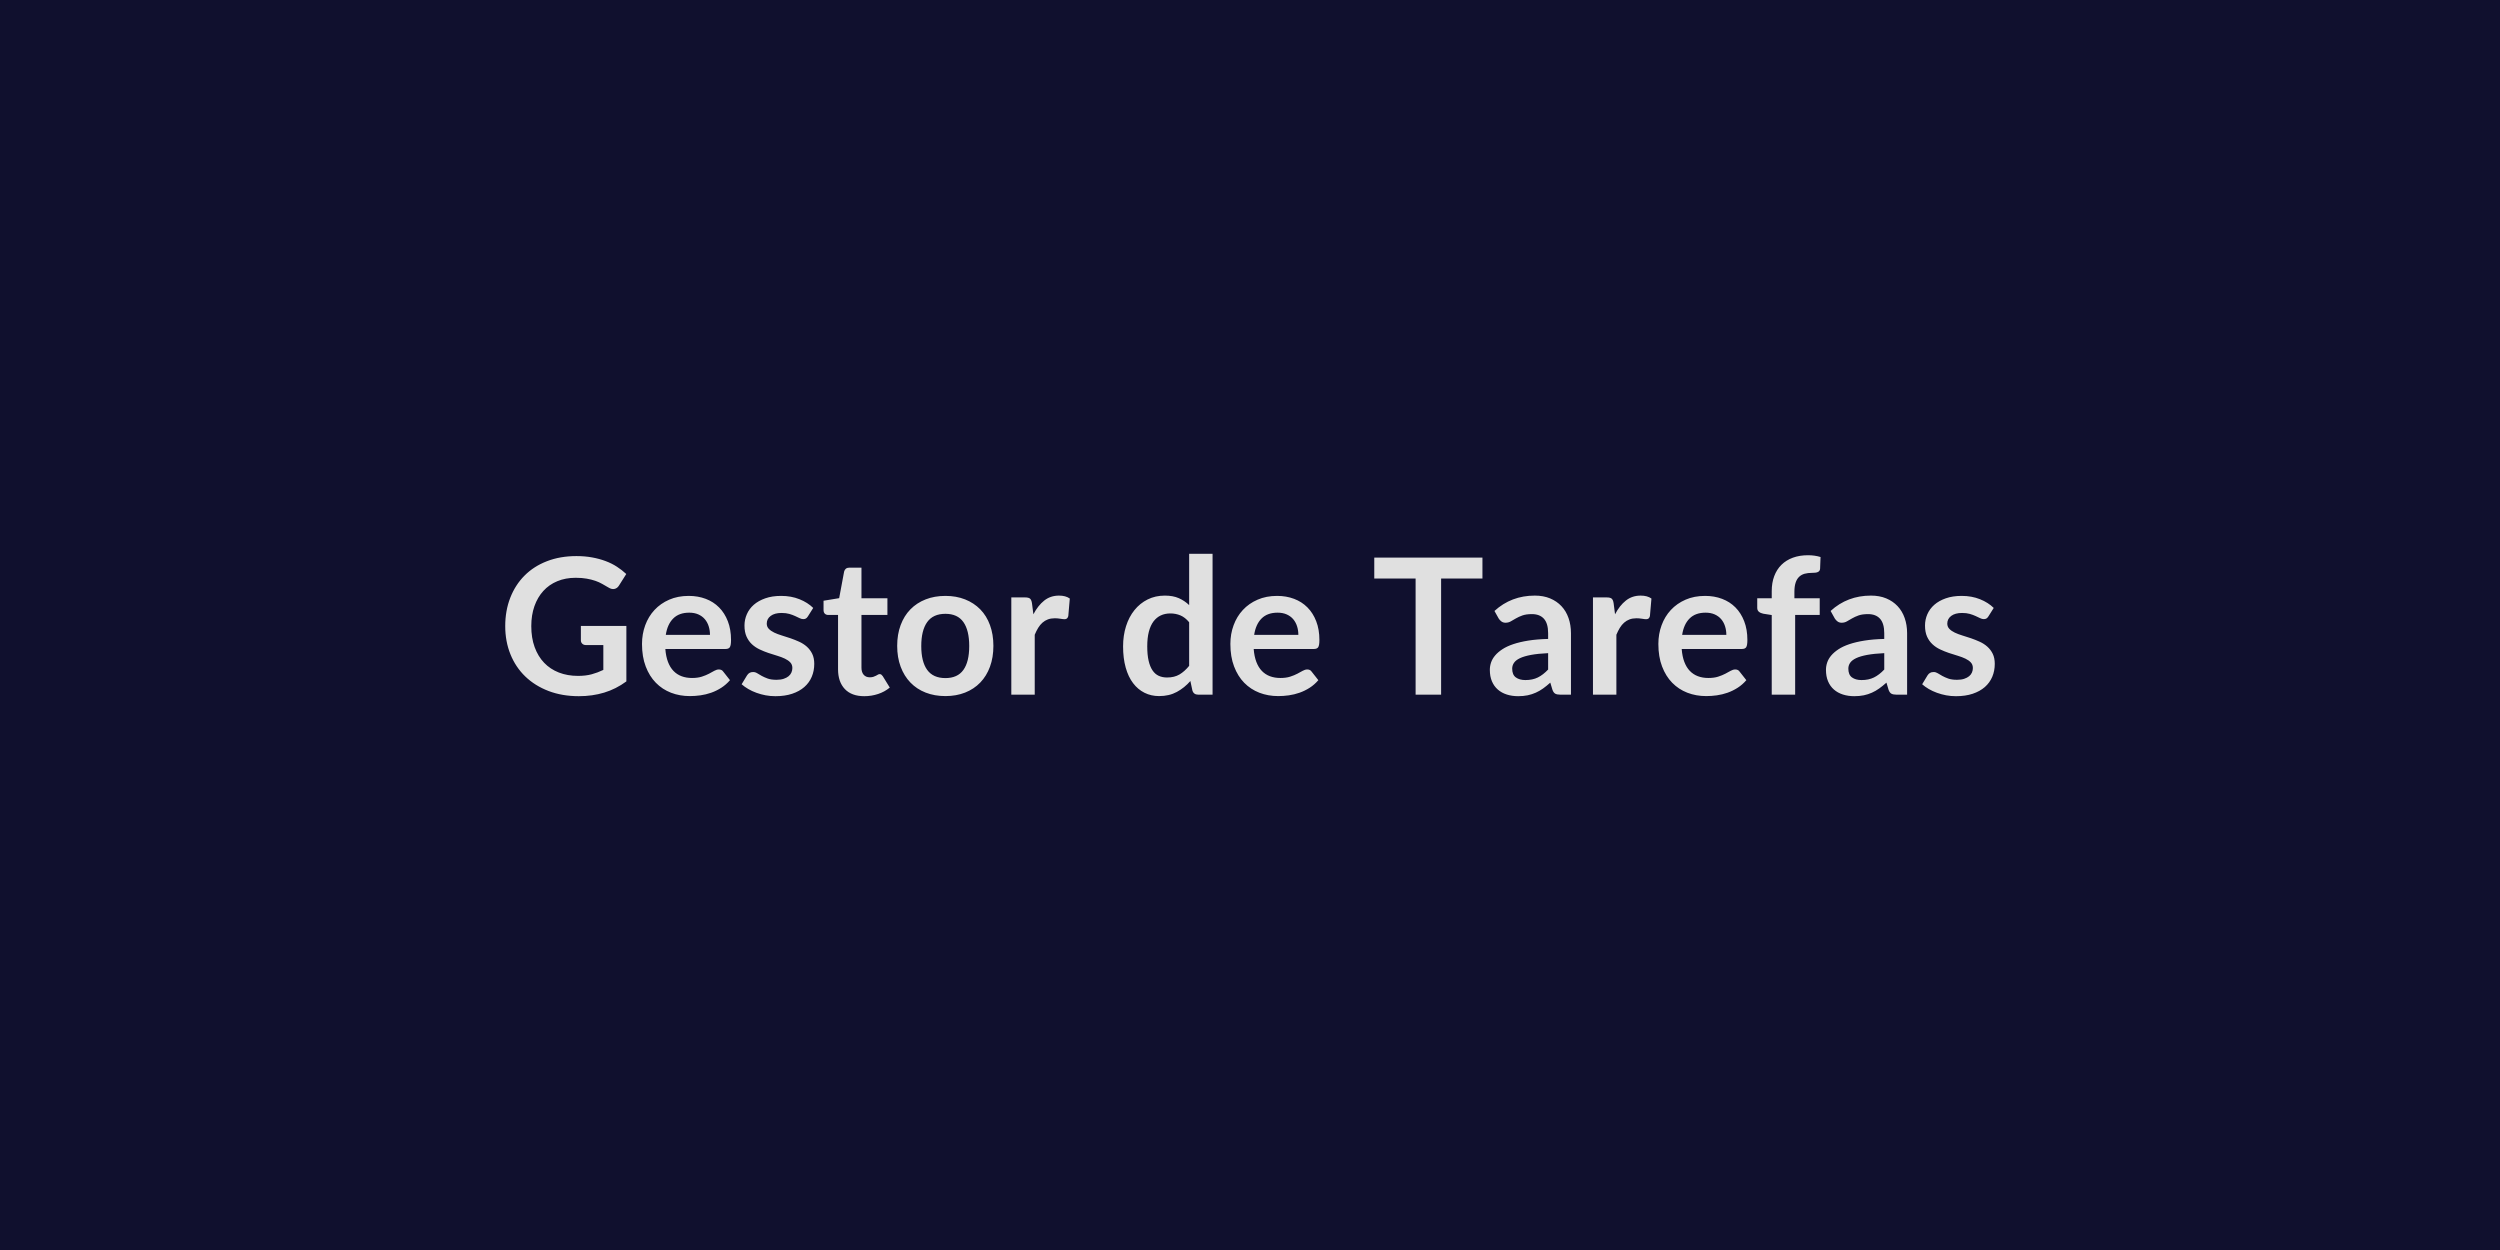 <svg xmlns="http://www.w3.org/2000/svg" width="1200" height="600" viewBox="0 0 1200 600"><rect width="100%" height="100%" fill="#10102E"/><path fill="#E0E0E0" d="M278.82 300.45h21.84v26.62q-5.01 3.69-10.67 5.39-5.67 1.71-12.13 1.71-8.05 0-14.58-2.5-6.53-2.51-11.15-6.97t-7.12-10.64q-2.5-6.19-2.5-13.52 0-7.41 2.41-13.6t6.85-10.65q4.43-4.46 10.76-6.91 6.32-2.46 14.19-2.46 4.01 0 7.49.64 3.48.63 6.46 1.75 2.98 1.11 5.44 2.71 2.45 1.59 4.5 3.5l-3.5 5.55q-.82 1.32-2.14 1.61-1.32.3-2.87-.65-1.5-.87-3-1.73-1.5-.87-3.35-1.51-1.84-.63-4.14-1.04-2.29-.41-5.3-.41-4.87 0-8.8 1.64-3.94 1.63-6.71 4.68-2.78 3.05-4.28 7.33t-1.5 9.55q0 5.65 1.61 10.08 1.62 4.44 4.55 7.51 2.94 3.07 7.08 4.69 4.14 1.61 9.24 1.61 3.64 0 6.5-.77 2.87-.78 5.6-2.1v-11.92h-8.28q-1.18 0-1.84-.66t-.66-1.61zm40.76 4.28h21.21q0-2.18-.62-4.12-.61-1.93-1.84-3.39-1.23-1.45-3.12-2.3-1.89-.84-4.39-.84-4.87 0-7.66 2.78-2.8 2.77-3.58 7.87m28.67 6.78h-28.89q.27 3.59 1.27 6.21t2.64 4.32q1.64 1.71 3.89 2.55t4.98.84 4.71-.63q1.98-.64 3.46-1.42 1.48-.77 2.59-1.41 1.12-.63 2.16-.63 1.41 0 2.1 1.04l3.23 4.1q-1.87 2.18-4.19 3.66t-4.84 2.37q-2.53.88-5.15 1.25-2.61.36-5.07.36-4.87 0-9.05-1.61-4.19-1.62-7.28-4.78-3.1-3.16-4.87-7.83-1.78-4.66-1.78-10.8 0-4.78 1.55-8.99t4.44-7.32q2.89-3.12 7.05-4.94t9.39-1.82q4.42 0 8.15 1.41t6.41 4.12q2.69 2.7 4.21 6.64 1.53 3.94 1.53 8.99 0 2.54-.55 3.43-.54.89-2.09.89m42.09-19.7-2.55 4.05q-.46.73-.96 1.02-.5.3-1.27.3-.82 0-1.75-.46-.94-.45-2.16-1.02-1.23-.57-2.8-1.03-1.57-.45-3.71-.45-3.32 0-5.21 1.41t-1.89 3.68q0 1.51.98 2.53t2.59 1.8q1.62.77 3.67 1.39 2.04.61 4.16 1.34 2.11.73 4.16 1.66t3.67 2.36q1.61 1.44 2.59 3.44t.98 4.82q0 3.37-1.21 6.21-1.2 2.85-3.57 4.92t-5.85 3.23-8.03 1.16q-2.41 0-4.71-.43-2.3-.44-4.41-1.21-2.12-.77-3.91-1.82-1.8-1.05-3.17-2.27l2.6-4.28q.5-.78 1.18-1.18.68-.41 1.73-.41t1.98.59 2.16 1.27 2.89 1.28q1.66.59 4.21.59 2 0 3.43-.48 1.44-.48 2.37-1.25.93-.78 1.36-1.8.44-1.02.44-2.12 0-1.63-.98-2.68t-2.6-1.82q-1.61-.77-3.68-1.39-2.07-.61-4.23-1.34t-4.23-1.71q-2.07-.97-3.69-2.48-1.61-1.5-2.59-3.68-.98-2.19-.98-5.28 0-2.87 1.14-5.46 1.13-2.59 3.34-4.53 2.21-1.93 5.51-3.09 3.29-1.16 7.62-1.16 4.82 0 8.78 1.59t6.6 4.19m24.52 42.36q-6.1 0-9.35-3.44-3.25-3.43-3.25-9.48v-26.08h-4.78q-.91 0-1.55-.59-.63-.59-.63-1.77v-4.46l7.5-1.23 2.37-12.74q.23-.91.86-1.41.64-.5 1.64-.5h5.83v14.7h12.46v8H413.5v25.3q0 2.19 1.07 3.42 1.06 1.22 2.93 1.22 1.05 0 1.75-.25.71-.25 1.23-.52t.93-.52.82-.25q.5 0 .82.25t.68.75l3.37 5.46q-2.46 2.05-5.64 3.09-3.19 1.05-6.6 1.05m38.95-48.14q5.19 0 9.44 1.68 4.25 1.69 7.28 4.78t4.66 7.55q1.64 4.46 1.64 9.97 0 5.55-1.64 10.01-1.63 4.46-4.66 7.6t-7.28 4.82-9.44 1.68q-5.23 0-9.51-1.68t-7.3-4.82q-3.03-3.14-4.69-7.6t-1.66-10.01q0-5.51 1.66-9.97t4.69-7.55q3.02-3.09 7.3-4.78 4.28-1.68 9.51-1.68m0 39.45q5.82 0 8.62-3.92 2.8-3.91 2.8-11.46t-2.8-11.51-8.62-3.96q-5.92 0-8.76 3.98t-2.84 11.49 2.84 11.44q2.84 3.94 8.76 3.94m41.54-35.9.68 5.28q2.19-4.19 5.19-6.58t7.1-2.39q3.23 0 5.18 1.41l-.72 8.42q-.23.82-.66 1.16-.44.34-1.16.34-.69 0-2.03-.23-1.34-.22-2.61-.22-1.87 0-3.33.54-1.45.55-2.61 1.57-1.16 1.03-2.05 2.48-.89 1.46-1.66 3.32v28.76h-11.24v-46.68h6.6q1.73 0 2.41.61.68.62.91 2.21m75.44 30.03v-20.93q-1.91-2.32-4.16-3.28-2.26-.95-4.85-.95-2.55 0-4.6.95-2.04.96-3.5 2.89-1.45 1.94-2.23 4.92-.77 2.98-.77 7.03 0 4.09.66 6.93.66 2.85 1.89 4.64 1.22 1.8 3 2.6 1.77.79 3.96.79 3.5 0 5.96-1.45 2.46-1.46 4.64-4.14m0-53.78h11.24v67.61h-6.87q-2.23 0-2.82-2.05l-.96-4.5q-2.82 3.23-6.48 5.23-3.67 2-8.53 2-3.83 0-7.01-1.59-3.19-1.59-5.48-4.62-2.3-3.02-3.55-7.48t-1.25-10.19q0-5.19 1.41-9.65t4.05-7.74q2.63-3.27 6.32-5.11 3.69-1.85 8.28-1.85 3.91 0 6.69 1.23t4.96 3.32zm31.21 38.9h21.21q0-2.18-.62-4.12-.61-1.93-1.84-3.39-1.23-1.45-3.12-2.3-1.89-.84-4.39-.84-4.87 0-7.67 2.78-2.79 2.77-3.57 7.87m28.67 6.78h-28.9q.28 3.59 1.28 6.21t2.64 4.32q1.64 1.71 3.89 2.55t4.98.84 4.71-.63q1.98-.64 3.46-1.42 1.48-.77 2.59-1.41 1.12-.63 2.16-.63 1.41 0 2.1 1.04l3.23 4.1q-1.87 2.18-4.19 3.66t-4.85 2.37q-2.52.88-5.14 1.25-2.61.36-5.07.36-4.87 0-9.06-1.61-4.18-1.62-7.28-4.78-3.09-3.16-4.86-7.83-1.78-4.66-1.78-10.8 0-4.78 1.55-8.99t4.44-7.32q2.88-3.12 7.05-4.94 4.16-1.82 9.39-1.82 4.42 0 8.15 1.41t6.41 4.12q2.69 2.7 4.21 6.64 1.53 3.94 1.53 8.99 0 2.54-.55 3.43t-2.09.89m80.9-43.86v10.05h-19.84v55.74h-12.24V277.7h-19.84v-10.05zm31.53 53.73v-7.87q-4.87.23-8.19.84-3.32.62-5.33 1.57-2 .96-2.86 2.23-.87 1.28-.87 2.78 0 2.96 1.76 4.23 1.75 1.27 4.57 1.27 3.46 0 5.98-1.25 2.53-1.25 4.94-3.8m-23.75-24.52-2.01-3.6q8.06-7.37 19.39-7.37 4.09 0 7.32 1.34 3.23 1.35 5.46 3.74 2.23 2.38 3.39 5.71 1.16 3.32 1.16 7.28v29.48h-5.09q-1.6 0-2.46-.48t-1.36-1.93l-1.01-3.37q-1.77 1.59-3.45 2.8-1.69 1.21-3.51 2.02-1.82.82-3.89 1.26-2.07.43-4.57.43-2.96 0-5.46-.8-2.5-.79-4.32-2.39-1.82-1.59-2.82-3.96-1-2.36-1-5.5 0-1.78.59-3.53t1.93-3.34 3.48-3 5.26-2.46q3.11-1.05 7.25-1.71t9.47-.79v-2.73q0-4.69-2-6.94-2.01-2.25-5.78-2.25-2.73 0-4.53.63-1.8.64-3.16 1.44l-2.48 1.43q-1.12.64-2.48.64-1.18 0-2-.62-.82-.61-1.32-1.43m55.19-7.28.68 5.28q2.18-4.19 5.19-6.58 3-2.39 7.1-2.39 3.23 0 5.18 1.41l-.73 8.42q-.22.82-.65 1.16-.44.34-1.17.34-.68 0-2.02-.23-1.34-.22-2.62-.22-1.86 0-3.32.54-1.45.55-2.61 1.57-1.16 1.03-2.05 2.48-.89 1.46-1.66 3.32v28.76h-11.24v-46.68h6.6q1.73 0 2.41.61.68.62.91 2.21m32.89 15.15h21.21q0-2.18-.62-4.12-.61-1.93-1.84-3.39-1.23-1.45-3.12-2.3-1.88-.84-4.39-.84-4.87 0-7.66 2.78-2.8 2.77-3.58 7.87m28.67 6.78h-28.89q.27 3.59 1.27 6.21t2.64 4.32q1.64 1.71 3.89 2.55t4.98.84 4.71-.63q1.98-.64 3.46-1.42 1.48-.77 2.59-1.41 1.12-.63 2.16-.63 1.42 0 2.1 1.04l3.23 4.1q-1.87 2.18-4.19 3.66t-4.84 2.37q-2.53.88-5.14 1.25-2.62.36-5.08.36-4.87 0-9.05-1.61-4.19-1.62-7.28-4.78-3.1-3.16-4.87-7.83-1.78-4.66-1.78-10.8 0-4.78 1.55-8.99t4.44-7.32q2.89-3.12 7.05-4.94t9.4-1.82q4.41 0 8.14 1.41t6.42 4.12q2.68 2.7 4.2 6.64 1.53 3.94 1.53 8.99 0 2.54-.55 3.43-.54.89-2.09.89m25.57 21.93h-11.24v-38.22l-4.05-.64q-1.32-.27-2.11-.93-.8-.66-.8-1.89v-4.59h6.96v-3.46q0-4.01 1.21-7.19 1.2-3.19 3.46-5.42 2.25-2.22 5.48-3.41 3.23-1.18 7.28-1.18 3.23 0 6 .86l-.22 5.65q-.05.63-.37 1.02t-.84.59q-.52.21-1.2.27-.69.07-1.46.07-2 0-3.57.43-1.57.44-2.66 1.51-1.1 1.07-1.66 2.82-.57 1.75-.57 4.34v3.1h12.15v8h-11.79zm42.77-12.06v-7.87q-4.87.23-8.19.84-3.32.62-5.32 1.57-2 .96-2.87 2.23-.86 1.28-.86 2.78 0 2.96 1.75 4.23t4.57 1.27q3.46 0 5.98-1.25 2.53-1.25 4.94-3.8m-23.75-24.52-2-3.6q8.05-7.37 19.38-7.37 4.1 0 7.33 1.34 3.23 1.35 5.46 3.74 2.23 2.38 3.39 5.71 1.16 3.32 1.16 7.28v29.48h-5.1q-1.59 0-2.46-.48-.86-.48-1.36-1.93l-1-3.37q-1.78 1.59-3.46 2.8t-3.5 2.02q-1.82.82-3.89 1.26-2.07.43-4.58.43-2.95 0-5.46-.8-2.5-.79-4.32-2.39-1.82-1.59-2.82-3.96-1-2.36-1-5.5 0-1.78.59-3.53t1.93-3.34q1.35-1.59 3.48-3 2.14-1.41 5.26-2.46t7.26-1.71 9.46-.79v-2.73q0-4.69-2-6.94t-5.78-2.25q-2.73 0-4.53.63-1.79.64-3.16 1.44-1.36.79-2.48 1.43-1.11.64-2.48.64-1.18 0-2-.62-.82-.61-1.32-1.43m76.3-5.05-2.54 4.05q-.46.73-.96 1.02-.5.3-1.27.3-.82 0-1.76-.46-.93-.45-2.16-1.02t-2.8-1.03q-1.57-.45-3.7-.45-3.33 0-5.21 1.41-1.89 1.41-1.89 3.68 0 1.51.98 2.53.97 1.02 2.59 1.8 1.62.77 3.66 1.39 2.05.61 4.17 1.34 2.11.73 4.16 1.66t3.66 2.36q1.62 1.44 2.6 3.44.97 2 .97 4.82 0 3.37-1.2 6.21-1.21 2.85-3.57 4.92-2.37 2.07-5.85 3.23t-8.03 1.16q-2.41 0-4.71-.43-2.3-.44-4.41-1.21-2.12-.77-3.92-1.82-1.79-1.05-3.16-2.27l2.59-4.28q.5-.78 1.19-1.18.68-.41 1.73-.41 1.04 0 1.98.59.93.59 2.16 1.27t2.89 1.28q1.66.59 4.2.59 2.01 0 3.44-.48t2.37-1.25q.93-.78 1.36-1.8t.43-2.12q0-1.63-.98-2.68-.97-1.05-2.59-1.82-1.61-.77-3.68-1.39-2.07-.61-4.24-1.34-2.16-.73-4.23-1.71-2.07-.97-3.68-2.48-1.62-1.5-2.6-3.68-.97-2.19-.97-5.28 0-2.87 1.13-5.46 1.14-2.59 3.35-4.53 2.2-1.93 5.5-3.09t7.62-1.16q4.83 0 8.79 1.59 3.95 1.59 6.59 4.19"/></svg>